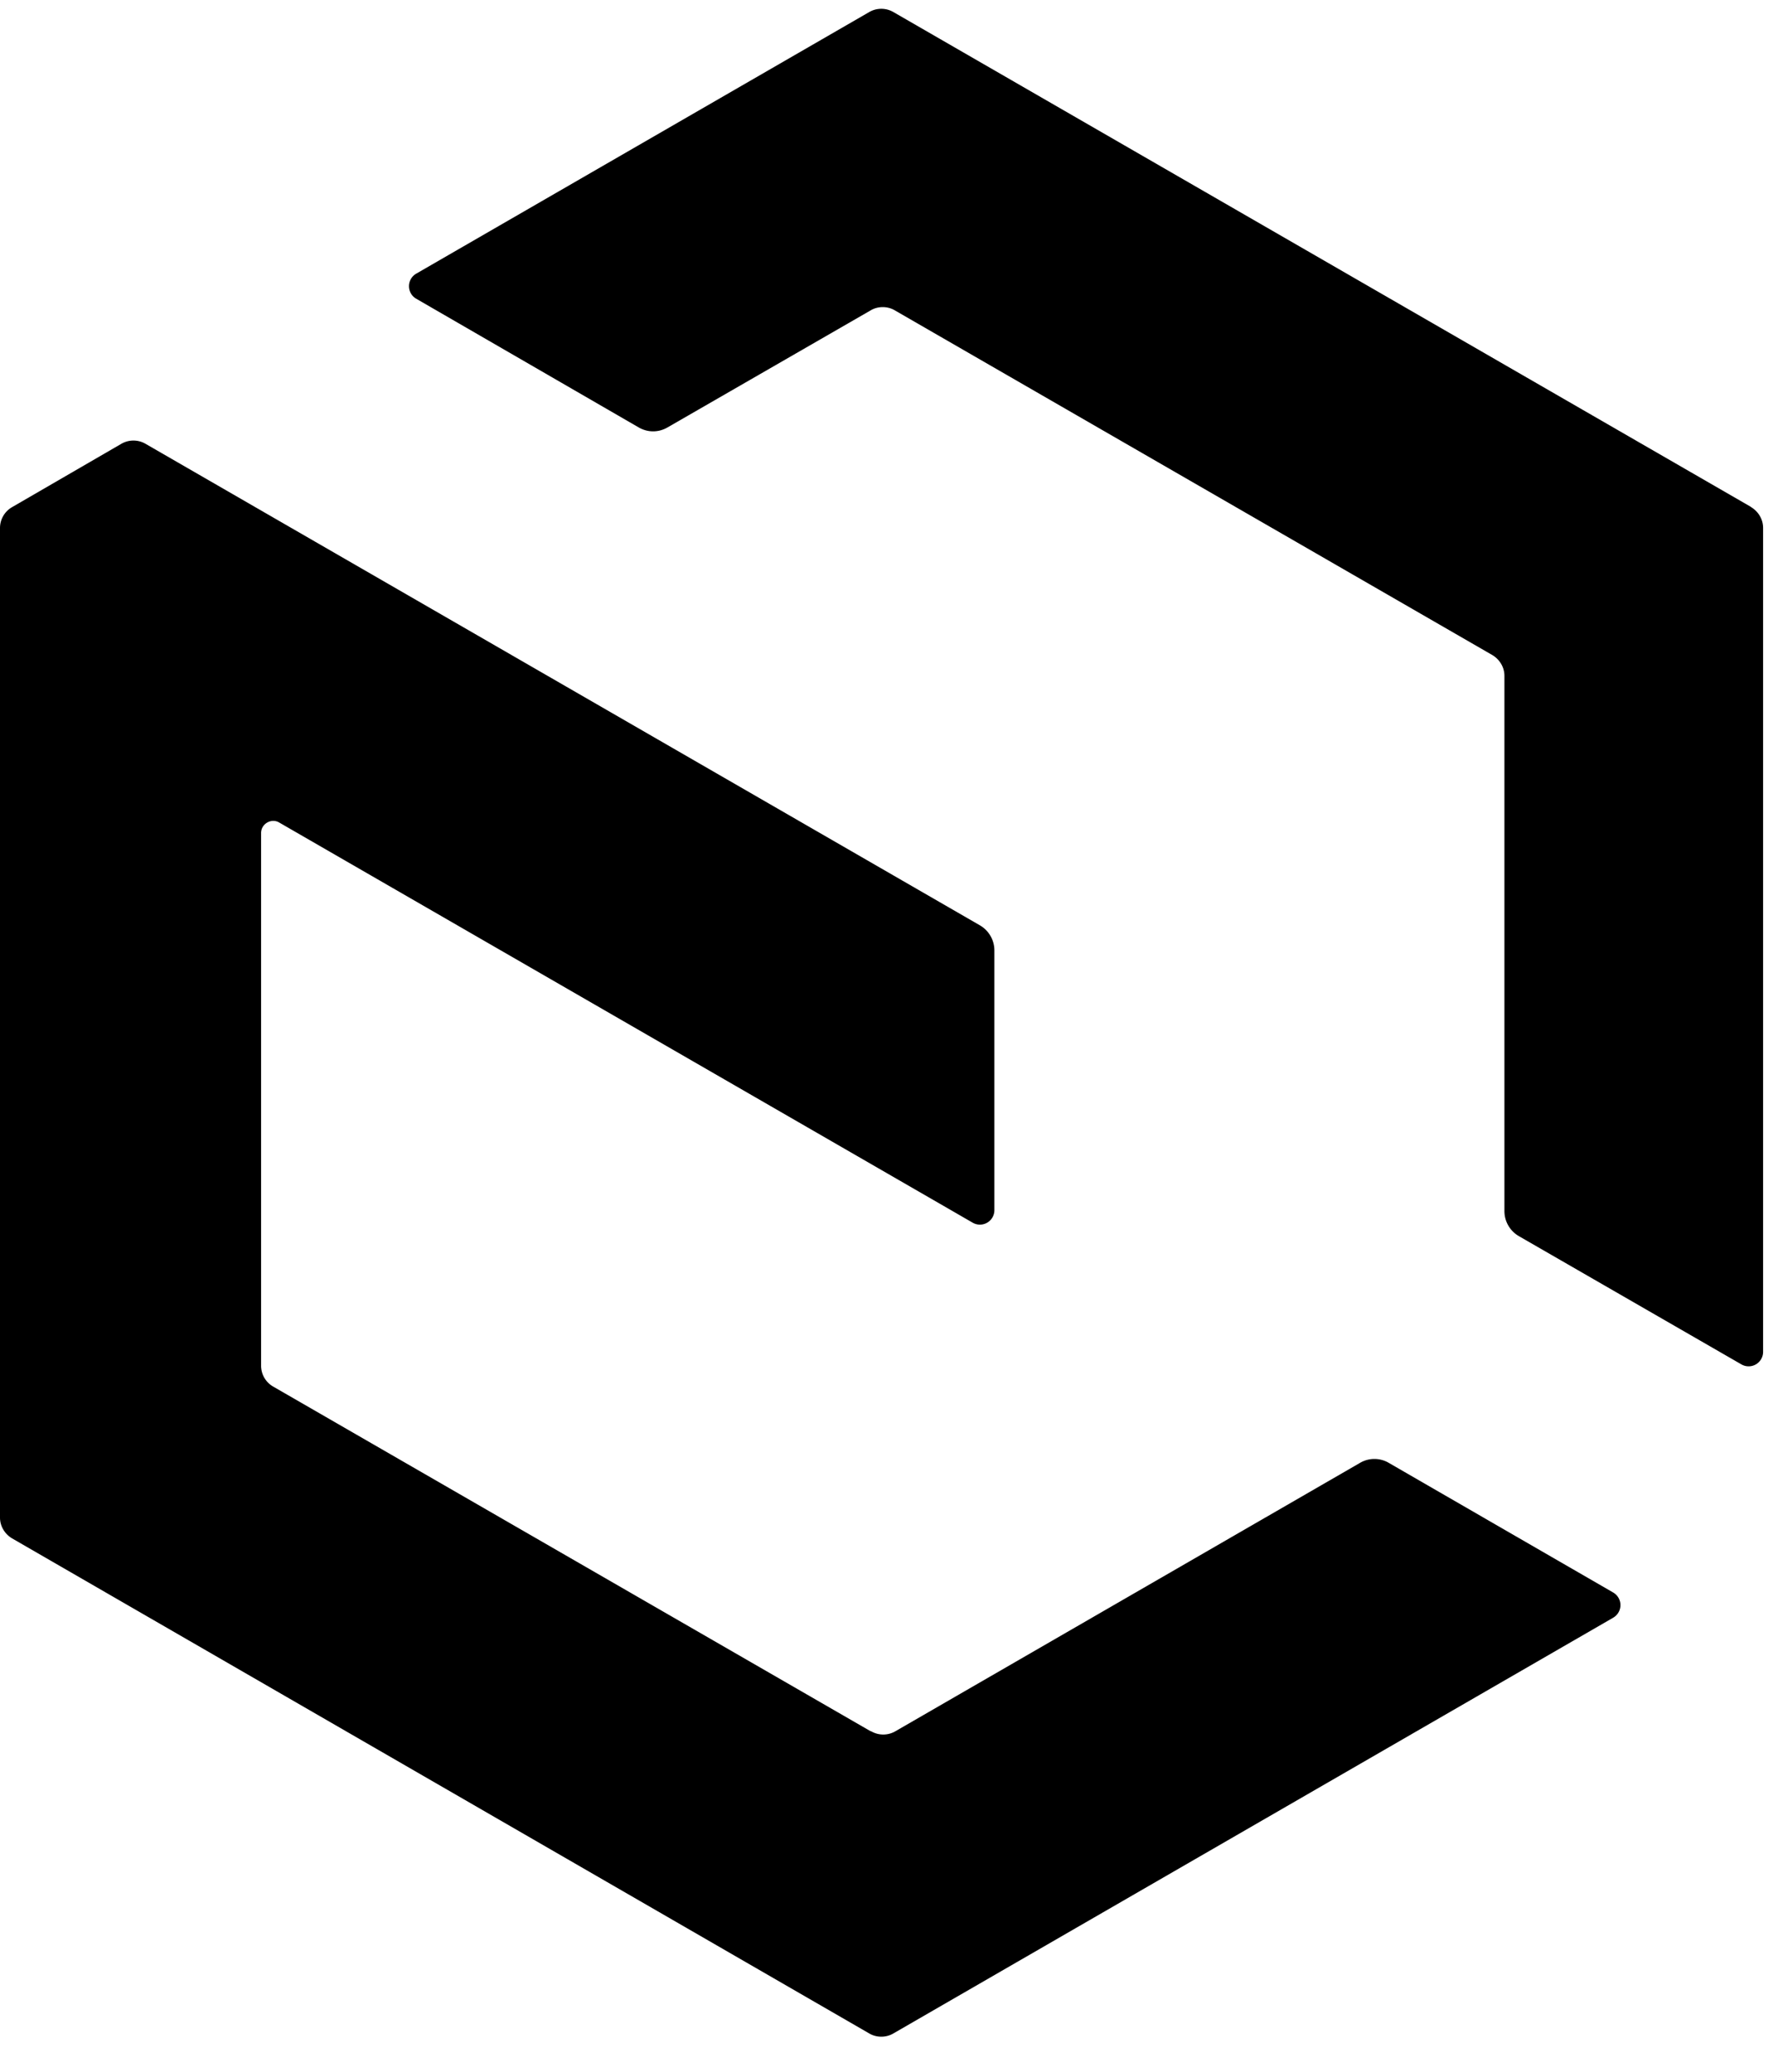 <svg xmlns="http://www.w3.org/2000/svg" width="37" height="43" fill="none"><path fill="#000" d="m18.068 35.924-12.4-7.153a.5.5 0 0 1-.25-.431V17.285c0-.191.21-.311.37-.221l14.397 8.307a.3.3 0 0 0 .45-.261v-5.388c0-.21-.11-.41-.3-.521L3.02 9.209a.5.5 0 0 0-.502 0L.251 10.523a.5.5 0 0 0-.251.431V31.49c0 .18.1.341.25.431l17.788 10.273c.15.09.35.09.501 0l14.938-8.627c.2-.12.2-.402 0-.522l-4.655-2.689a.59.59 0 0 0-.602 0l-9.64 5.568a.5.5 0 0 1-.502 0zm18.258-25.411L18.539.25a.5.5 0 0 0-.501 0l-9.4 5.428a.3.3 0 0 0 0 .521l4.614 2.669c.19.11.412.11.602 0l4.214-2.428c.15-.09.35-.09.501 0l12.4 7.153c.15.09.25.25.25.431V25.13c0 .21.111.411.302.521l4.614 2.659a.3.3 0 0 0 .452-.26V10.954c0-.181-.1-.341-.25-.432z"/></svg>